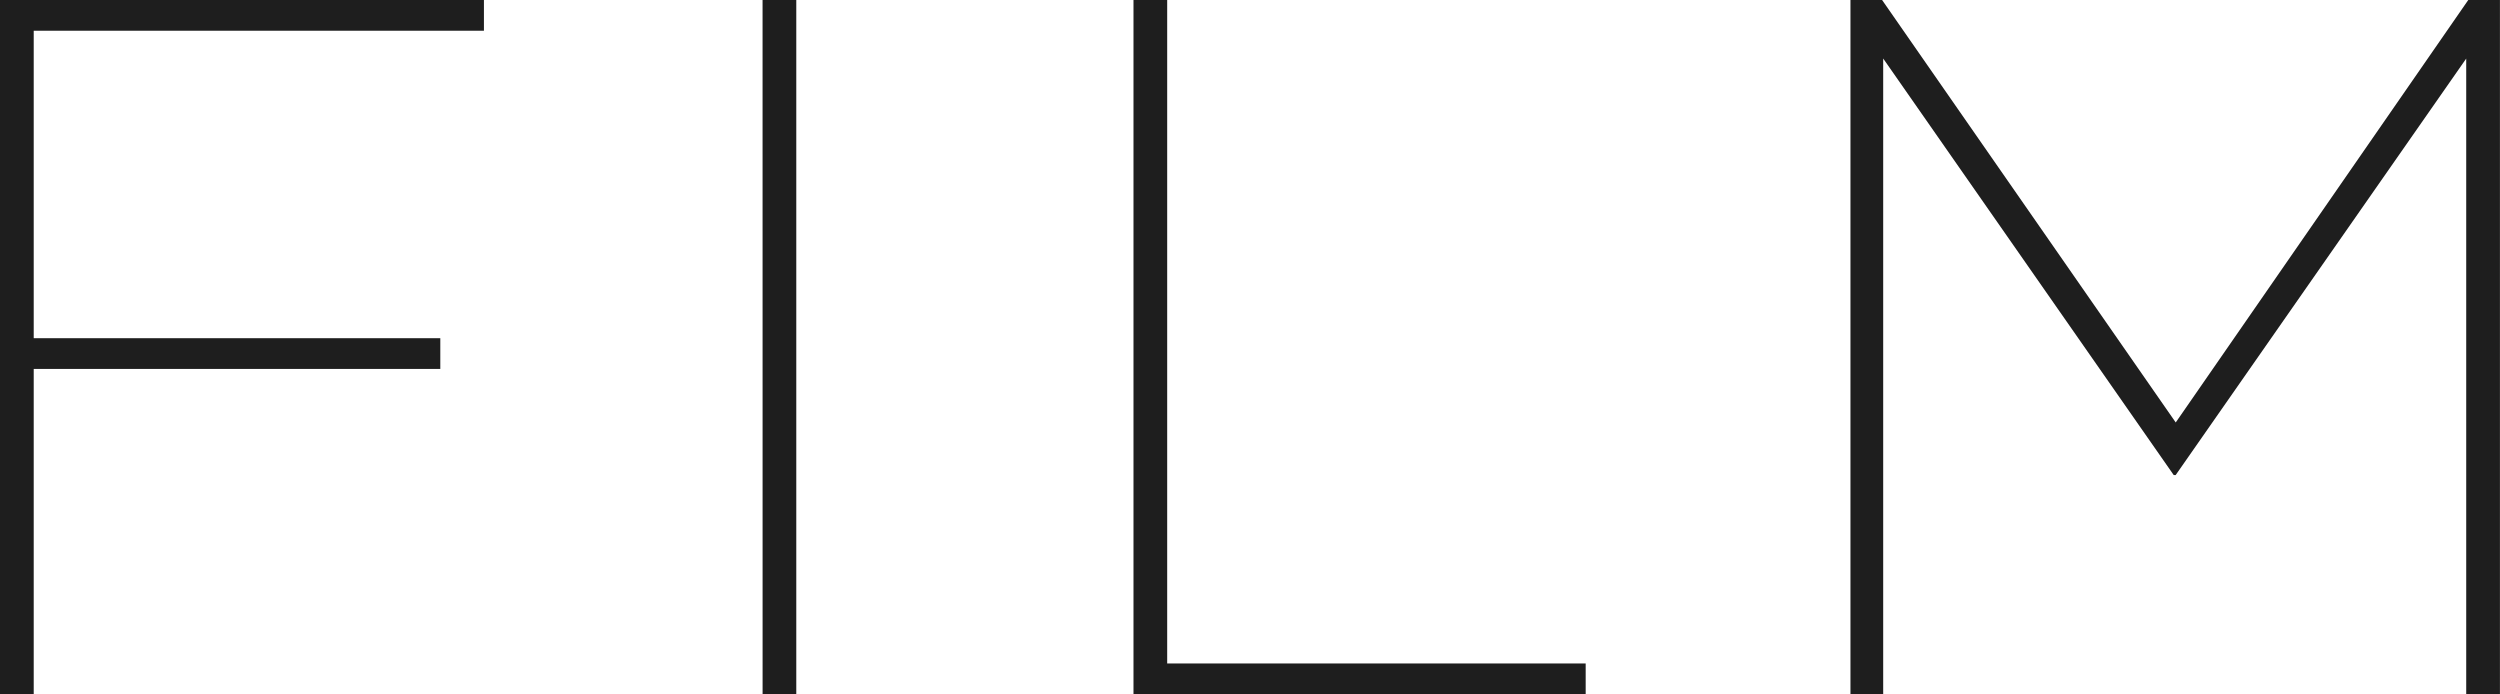 <svg xmlns="http://www.w3.org/2000/svg" width="128.934" height="35.801" viewBox="0 0 128.934 35.801"><path d="M-64.467,0h1.739V-16.775h20.969v-1.585H-62.728V-34.215h23.219V-35.8H-64.467Zm39.33,0H-23.4V-35.8h-1.739ZM-6.009,0H17.312V-1.585H-4.271V-35.8H-6.009ZM30.968,0h1.688V-32.783L47.64-11.3h.1l14.985-21.48V0h1.739V-35.8H62.83L47.743-14.013,32.6-35.8H30.968Z" transform="translate(64.467 35.801)" fill="#1e1e1e"></path></svg>